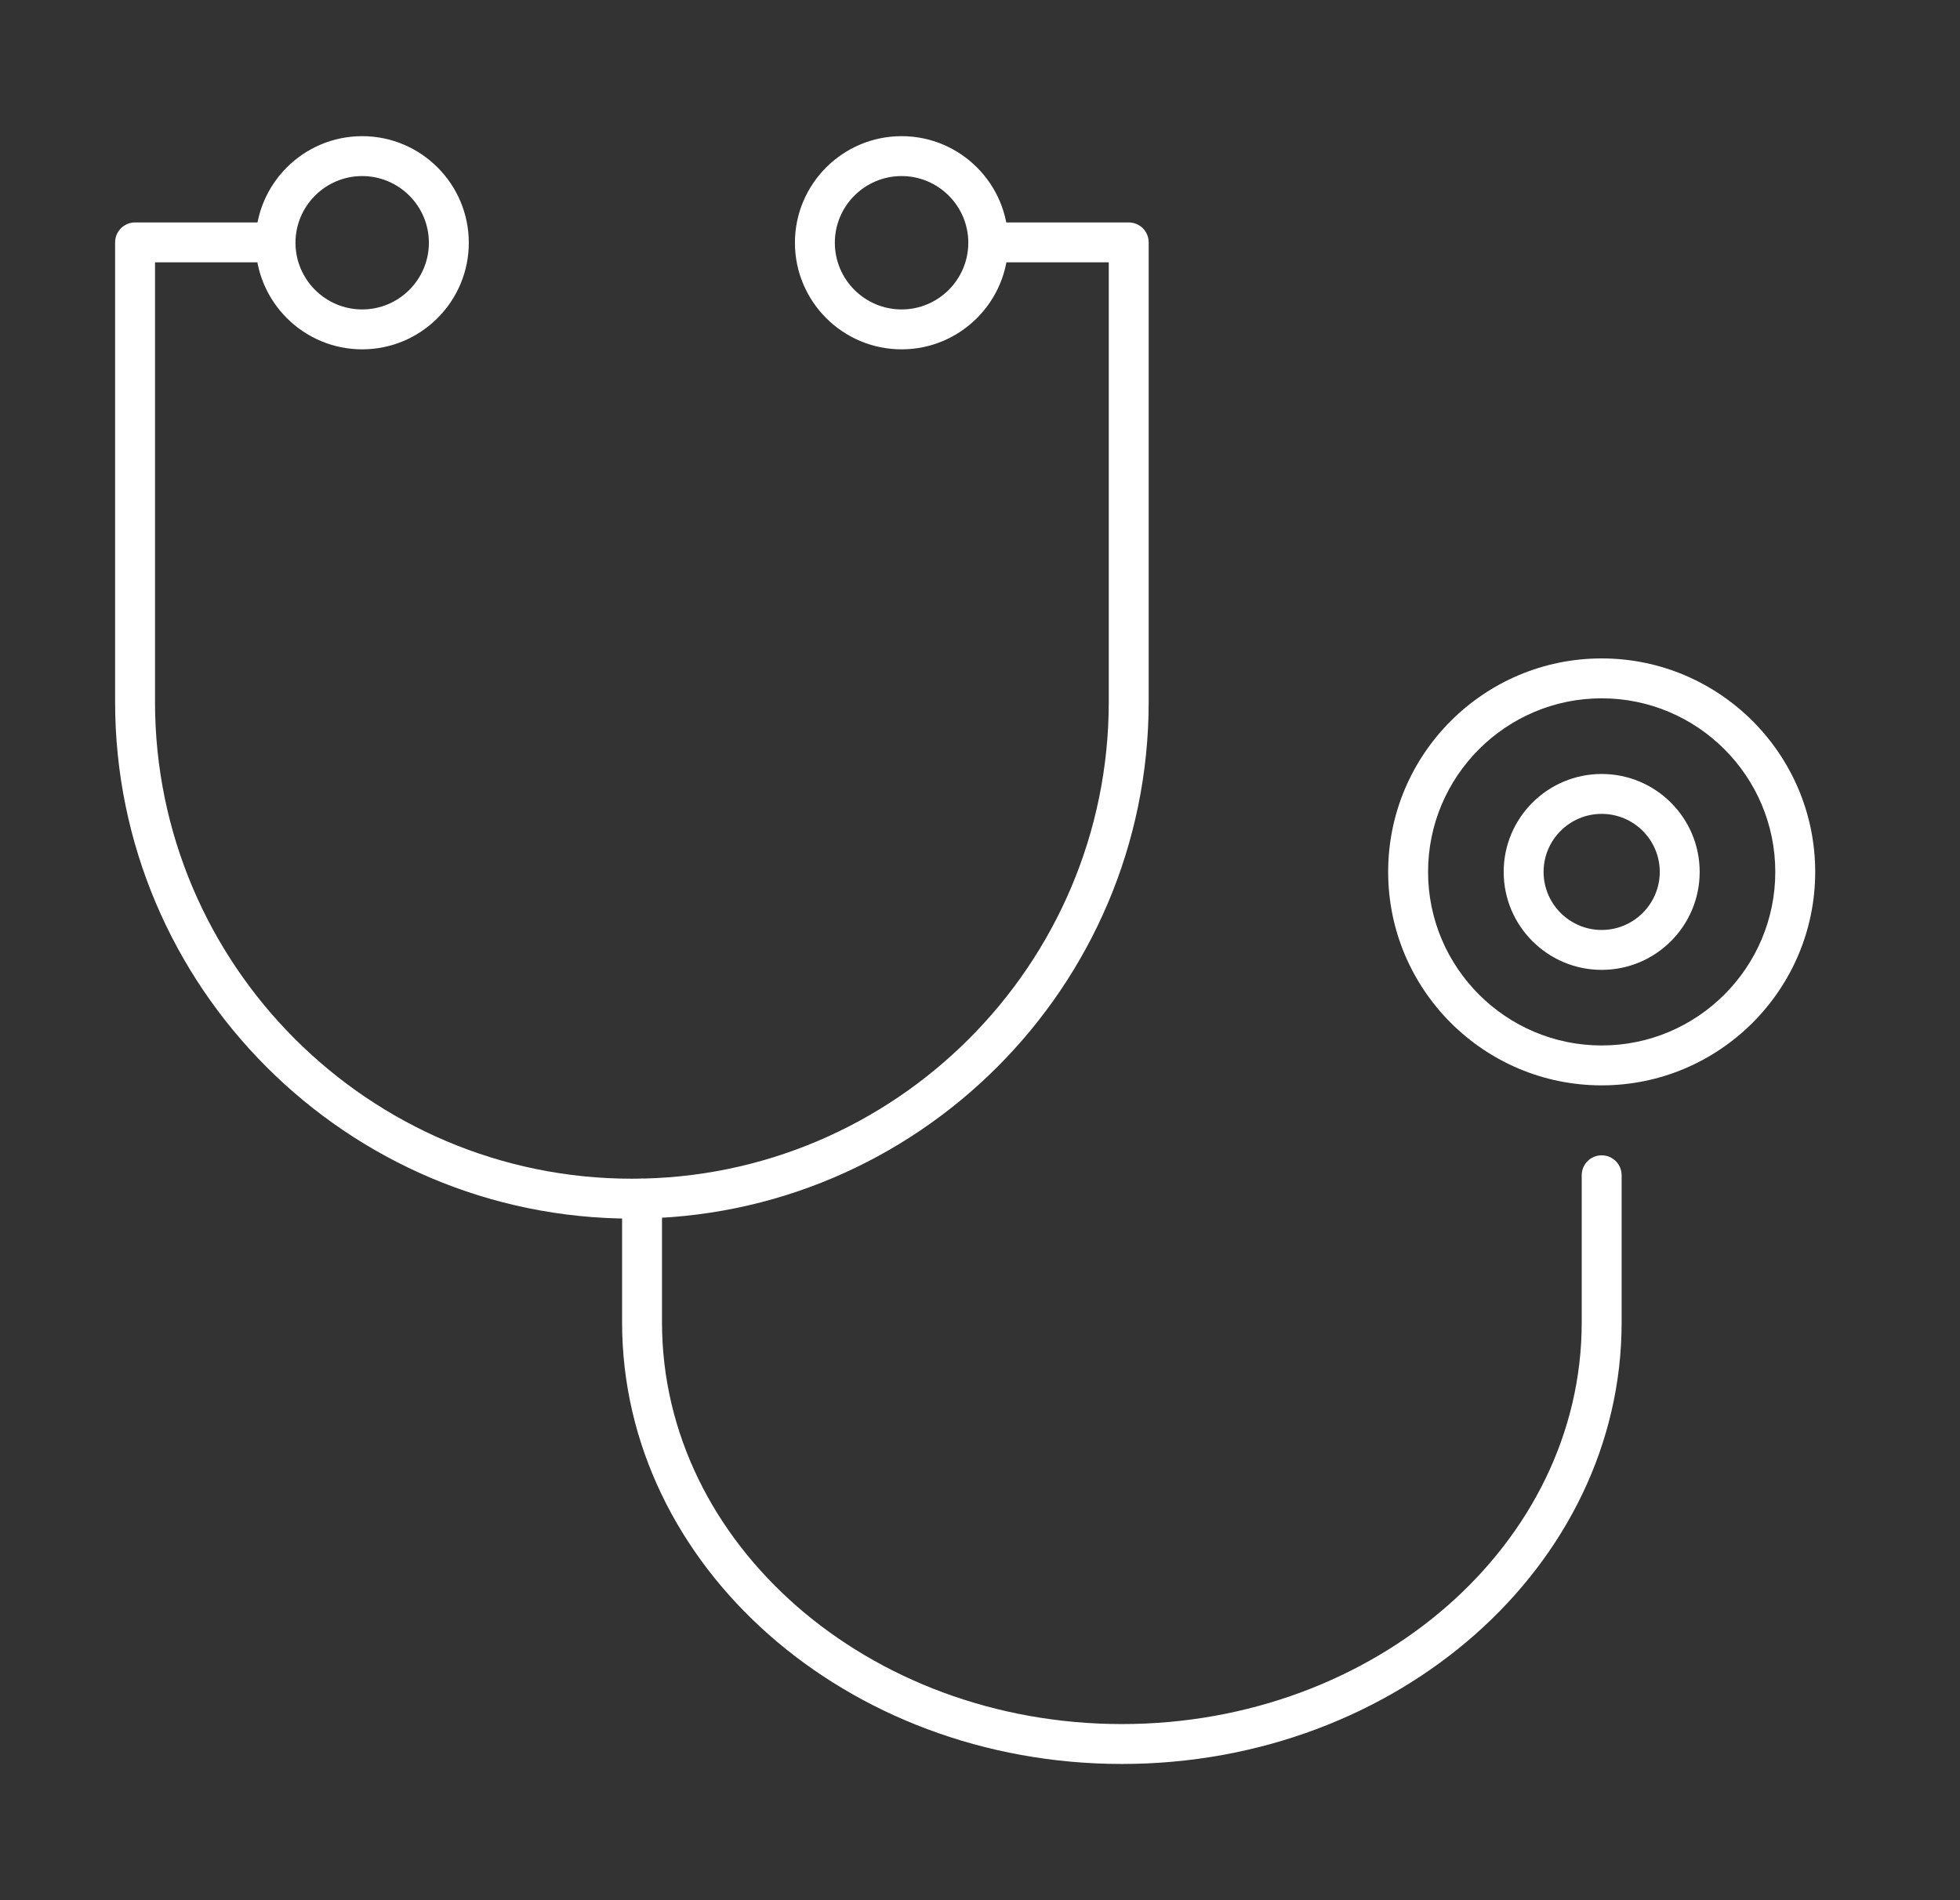 <svg width="33" height="32" viewBox="0 0 33 32" fill="none" xmlns="http://www.w3.org/2000/svg">
<rect x="0" y="0" width="33" height="32" fill="#333333" stroke="none"/>
<path d="M26.967 18.278C24.984 18.278 23.372 16.666 23.372 14.683C23.372 12.701 24.984 11.088 26.967 11.088C28.949 11.088 30.562 12.701 30.562 14.683C30.562 16.666 28.949 18.278 26.967 18.278ZM26.967 11.76C25.356 11.76 24.044 13.072 24.044 14.683C24.044 16.294 25.356 17.606 26.967 17.606C28.578 17.606 29.89 16.296 29.89 14.683C29.89 13.07 28.578 11.76 26.967 11.76Z" fill="white"/>
<path d="M26.967 16.333C26.058 16.333 25.317 15.594 25.317 14.683C25.317 13.773 26.057 13.034 26.967 13.034C27.877 13.034 28.617 13.773 28.617 14.683C28.617 15.594 27.877 16.333 26.967 16.333ZM26.967 13.706C26.428 13.706 25.989 14.144 25.989 14.683C25.989 15.222 26.428 15.661 26.967 15.661C27.506 15.661 27.945 15.222 27.945 14.683C27.945 14.144 27.506 13.706 26.967 13.706Z" fill="white"/>
<path d="M15.18 5.883C14.189 5.883 13.384 5.078 13.384 4.088C13.384 3.098 14.189 2.293 15.18 2.293C16.17 2.293 16.975 3.098 16.975 4.088C16.975 5.078 16.17 5.883 15.18 5.883ZM15.18 2.965C14.56 2.965 14.056 3.469 14.056 4.088C14.056 4.707 14.56 5.211 15.18 5.211C15.799 5.211 16.303 4.707 16.303 4.088C16.303 3.469 15.799 2.965 15.18 2.965Z" fill="white"/>
<path d="M6.098 5.883C5.108 5.883 4.303 5.078 4.303 4.088C4.303 3.098 5.108 2.293 6.098 2.293C7.088 2.293 7.893 3.098 7.893 4.088C7.893 5.078 7.088 5.883 6.098 5.883ZM6.098 2.965C5.479 2.965 4.975 3.469 4.975 4.088C4.975 4.707 5.479 5.211 6.098 5.211C6.717 5.211 7.221 4.707 7.221 4.088C7.221 3.469 6.717 2.965 6.098 2.965Z" fill="white"/>
<path d="M10.639 20.522C5.842 20.522 1.938 16.619 1.938 11.821V4.082C1.938 3.896 2.089 3.746 2.274 3.746H4.364C4.55 3.746 4.7 3.896 4.7 4.082C4.7 4.267 4.55 4.418 4.364 4.418H2.61V11.821C2.61 16.248 6.212 19.85 10.639 19.85C15.066 19.85 18.668 16.248 18.668 11.821V4.418H16.915C16.729 4.418 16.578 4.267 16.578 4.082C16.578 3.896 16.729 3.746 16.915 3.746H19.004C19.19 3.746 19.34 3.896 19.34 4.082V11.821C19.34 16.618 15.438 20.522 10.639 20.522Z" fill="white"/>
<path d="M18.889 29.706C14.248 29.706 10.474 26.37 10.474 22.27V20.186C10.474 20 10.624 19.85 10.81 19.85C10.996 19.85 11.146 20 11.146 20.186V22.27C11.146 26 14.62 29.034 18.889 29.034C23.157 29.034 26.631 26 26.631 22.27V19.792C26.631 19.606 26.781 19.456 26.967 19.456C27.152 19.456 27.303 19.606 27.303 19.792V22.27C27.303 26.37 23.529 29.706 18.889 29.706Z" fill="white"/>
</svg>
